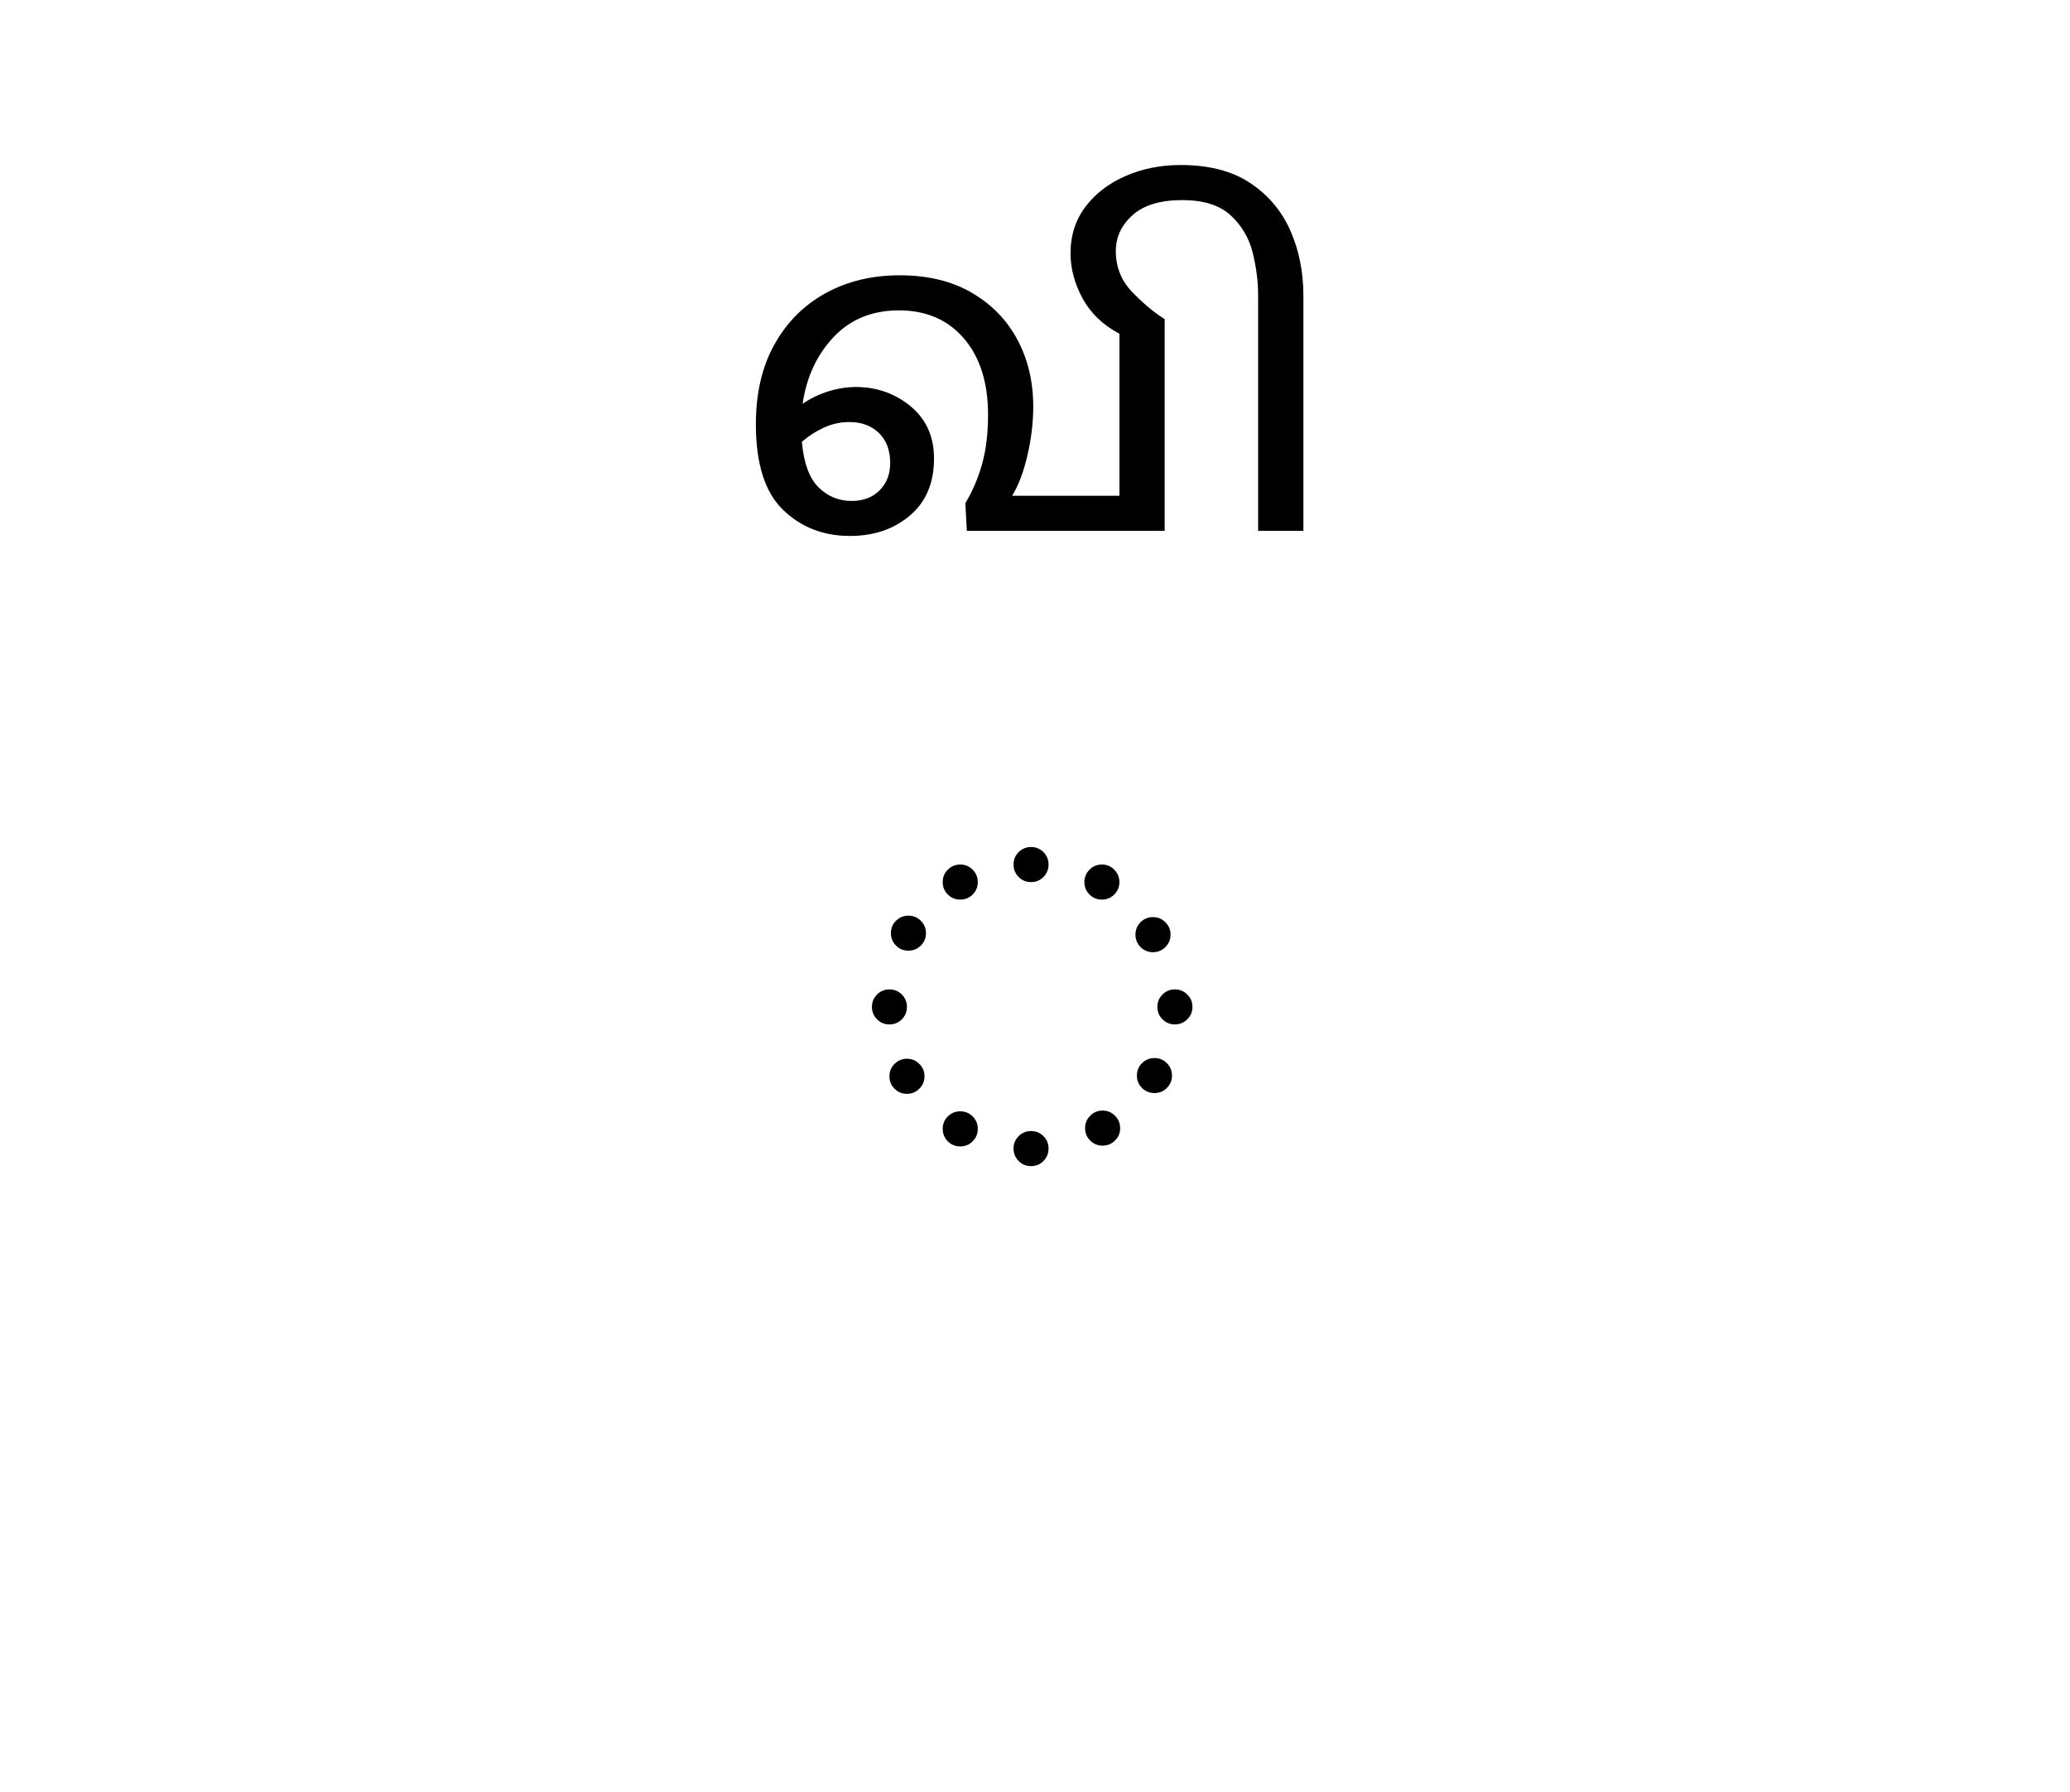 <?xml version="1.0" encoding="UTF-8"?>
<svg xmlns="http://www.w3.org/2000/svg" xmlns:xlink="http://www.w3.org/1999/xlink" width="425.04pt" height="367.92pt" viewBox="0 0 425.04 367.92" version="1.1">
<defs>
<g>
<symbol overflow="visible" id="glyph0-0">
<path style="stroke:none;" d=""/>
</symbol>
<symbol overflow="visible" id="glyph0-1">
<path style="stroke:none;" d="M 44.219 -69.25 C 43.219 -69.25 42.367 -69.598 41.672 -70.297 C 40.973 -71.004 40.625 -71.859 40.625 -72.859 C 40.625 -73.859 40.973 -74.707 41.672 -75.406 C 42.367 -76.102 43.219 -76.453 44.219 -76.453 C 45.219 -76.453 46.066 -76.102 46.766 -75.406 C 47.461 -74.707 47.812 -73.859 47.812 -72.859 C 47.812 -71.859 47.461 -71.004 46.766 -70.297 C 46.066 -69.598 45.219 -69.25 44.219 -69.25 Z M 29.688 -65.656 C 28.688 -65.656 27.832 -66.004 27.125 -66.703 C 26.426 -67.398 26.078 -68.25 26.078 -69.25 C 26.078 -70.25 26.426 -71.098 27.125 -71.797 C 27.832 -72.504 28.688 -72.859 29.688 -72.859 C 30.688 -72.859 31.535 -72.504 32.234 -71.797 C 32.93 -71.098 33.281 -70.25 33.281 -69.25 C 33.281 -68.25 32.93 -67.398 32.234 -66.703 C 31.535 -66.004 30.688 -65.656 29.688 -65.656 Z M 58.766 -65.656 C 57.766 -65.656 56.914 -66.004 56.219 -66.703 C 55.52 -67.398 55.172 -68.25 55.172 -69.25 C 55.172 -70.25 55.52 -71.098 56.219 -71.797 C 56.914 -72.504 57.766 -72.859 58.766 -72.859 C 59.766 -72.859 60.613 -72.504 61.312 -71.797 C 62.008 -71.098 62.359 -70.25 62.359 -69.25 C 62.359 -68.25 62.008 -67.398 61.312 -66.703 C 60.613 -66.004 59.766 -65.656 58.766 -65.656 Z M 19.031 -55.172 C 18.031 -55.172 17.18 -55.52 16.484 -56.219 C 15.785 -56.914 15.438 -57.766 15.438 -58.766 C 15.438 -59.766 15.785 -60.613 16.484 -61.312 C 17.18 -62.008 18.031 -62.359 19.031 -62.359 C 20.031 -62.359 20.879 -62.008 21.578 -61.312 C 22.285 -60.613 22.641 -59.766 22.641 -58.766 C 22.641 -57.766 22.285 -56.914 21.578 -56.219 C 20.879 -55.52 20.031 -55.172 19.031 -55.172 Z M 69.25 -54.859 C 68.25 -54.859 67.398 -55.207 66.703 -55.906 C 66.004 -56.613 65.656 -57.469 65.656 -58.469 C 65.656 -59.469 66.004 -60.316 66.703 -61.016 C 67.398 -61.711 68.25 -62.062 69.25 -62.062 C 70.25 -62.062 71.098 -61.711 71.797 -61.016 C 72.504 -60.316 72.859 -59.469 72.859 -58.469 C 72.859 -57.469 72.504 -56.613 71.797 -55.906 C 71.098 -55.207 70.25 -54.859 69.25 -54.859 Z M 15.141 -40.031 C 14.141 -40.031 13.289 -40.379 12.594 -41.078 C 11.895 -41.773 11.547 -42.625 11.547 -43.625 C 11.547 -44.625 11.895 -45.473 12.594 -46.172 C 13.289 -46.867 14.141 -47.219 15.141 -47.219 C 16.141 -47.219 16.988 -46.867 17.688 -46.172 C 18.383 -45.473 18.734 -44.625 18.734 -43.625 C 18.734 -42.625 18.383 -41.773 17.688 -41.078 C 16.988 -40.379 16.141 -40.031 15.141 -40.031 Z M 73.75 -40.031 C 72.75 -40.031 71.898 -40.379 71.203 -41.078 C 70.504 -41.773 70.156 -42.625 70.156 -43.625 C 70.156 -44.625 70.504 -45.473 71.203 -46.172 C 71.898 -46.867 72.75 -47.219 73.75 -47.219 C 74.75 -47.219 75.598 -46.867 76.297 -46.172 C 77.004 -45.473 77.359 -44.625 77.359 -43.625 C 77.359 -42.625 77.004 -41.773 76.297 -41.078 C 75.598 -40.379 74.75 -40.031 73.75 -40.031 Z M 69.562 -25.938 C 68.562 -25.938 67.707 -26.285 67 -26.984 C 66.301 -27.68 65.953 -28.531 65.953 -29.531 C 65.953 -30.531 66.301 -31.379 67 -32.078 C 67.707 -32.773 68.562 -33.125 69.562 -33.125 C 70.562 -33.125 71.41 -32.773 72.109 -32.078 C 72.805 -31.379 73.156 -30.531 73.156 -29.531 C 73.156 -28.531 72.805 -27.68 72.109 -26.984 C 71.41 -26.285 70.562 -25.938 69.562 -25.938 Z M 18.734 -25.781 C 17.734 -25.781 16.883 -26.129 16.188 -26.828 C 15.488 -27.523 15.141 -28.375 15.141 -29.375 C 15.141 -30.375 15.488 -31.223 16.188 -31.922 C 16.883 -32.629 17.734 -32.984 18.734 -32.984 C 19.734 -32.984 20.582 -32.629 21.281 -31.922 C 21.988 -31.223 22.344 -30.375 22.344 -29.375 C 22.344 -28.375 21.988 -27.523 21.281 -26.828 C 20.582 -26.129 19.734 -25.781 18.734 -25.781 Z M 58.906 -15.141 C 57.906 -15.141 57.055 -15.488 56.359 -16.188 C 55.66 -16.883 55.312 -17.734 55.312 -18.734 C 55.312 -19.734 55.66 -20.582 56.359 -21.281 C 57.055 -21.988 57.906 -22.344 58.906 -22.344 C 59.906 -22.344 60.754 -21.988 61.453 -21.281 C 62.16 -20.582 62.516 -19.734 62.516 -18.734 C 62.516 -17.734 62.16 -16.883 61.453 -16.188 C 60.754 -15.488 59.906 -15.141 58.906 -15.141 Z M 29.688 -14.984 C 28.688 -14.984 27.832 -15.332 27.125 -16.031 C 26.426 -16.738 26.078 -17.594 26.078 -18.594 C 26.078 -19.594 26.426 -20.441 27.125 -21.141 C 27.832 -21.836 28.688 -22.188 29.688 -22.188 C 30.688 -22.188 31.535 -21.836 32.234 -21.141 C 32.93 -20.441 33.281 -19.594 33.281 -18.594 C 33.281 -17.594 32.93 -16.738 32.234 -16.031 C 31.535 -15.332 30.688 -14.984 29.688 -14.984 Z M 44.219 -10.938 C 43.219 -10.938 42.367 -11.285 41.672 -11.984 C 40.973 -12.691 40.625 -13.547 40.625 -14.547 C 40.625 -15.547 40.973 -16.395 41.672 -17.094 C 42.367 -17.789 43.219 -18.141 44.219 -18.141 C 45.219 -18.141 46.066 -17.789 46.766 -17.094 C 47.461 -16.395 47.812 -15.547 47.812 -14.547 C 47.812 -13.547 47.461 -12.691 46.766 -11.984 C 46.066 -11.285 45.219 -10.938 44.219 -10.938 Z M 44.219 -10.938 "/>
</symbol>
<symbol overflow="visible" id="glyph0-2">
<path style="stroke:none;" d="M -43.766 -135.359 C -47.172 -137.16 -49.695 -139.582 -51.344 -142.625 C -52.988 -145.676 -53.812 -148.754 -53.812 -151.859 C -53.812 -155.555 -52.785 -158.754 -50.734 -161.453 C -48.691 -164.148 -45.945 -166.25 -42.5 -167.75 C -39.051 -169.25 -35.281 -170 -31.188 -170 C -25.383 -170 -20.633 -168.77 -16.938 -166.312 C -13.238 -163.863 -10.488 -160.613 -8.688 -156.562 C -6.895 -152.52 -6 -148.051 -6 -143.156 L -6 -94.891 L -15.297 -94.891 L -15.297 -143.312 C -15.297 -146.102 -15.664 -149 -16.406 -152 C -17.156 -155 -18.656 -157.547 -20.906 -159.641 C -23.156 -161.742 -26.477 -162.797 -30.875 -162.797 C -35.375 -162.797 -38.77 -161.77 -41.062 -159.719 C -43.363 -157.676 -44.516 -155.203 -44.516 -152.297 C -44.516 -149.004 -43.363 -146.18 -41.062 -143.828 C -38.77 -141.484 -36.578 -139.66 -34.484 -138.359 L -34.484 -94.891 L -75.109 -94.891 L -75.406 -100.594 C -74 -102.883 -72.867 -105.504 -72.016 -108.453 C -71.172 -111.398 -70.75 -114.82 -70.75 -118.719 C -70.75 -125.32 -72.398 -130.547 -75.703 -134.391 C -79.004 -138.234 -83.453 -140.156 -89.047 -140.156 C -94.547 -140.156 -99.016 -138.332 -102.453 -134.688 C -105.898 -131.039 -108.023 -126.469 -108.828 -120.969 C -107.234 -122.07 -105.484 -122.922 -103.578 -123.516 C -101.68 -124.117 -99.785 -124.422 -97.891 -124.422 C -93.586 -124.422 -89.836 -123.098 -86.641 -120.453 C -83.441 -117.805 -81.844 -114.234 -81.844 -109.734 C -81.844 -104.734 -83.492 -100.832 -86.797 -98.031 C -90.098 -95.238 -94.195 -93.844 -99.094 -93.844 C -104.582 -93.844 -109.176 -95.641 -112.875 -99.234 C -116.57 -102.836 -118.422 -108.688 -118.422 -116.781 C -118.422 -123.176 -117.145 -128.645 -114.594 -133.188 C -112.051 -137.738 -108.555 -141.238 -104.109 -143.688 C -99.66 -146.133 -94.586 -147.359 -88.891 -147.359 C -83.098 -147.359 -78.148 -146.156 -74.047 -143.75 C -69.953 -141.352 -66.832 -138.129 -64.688 -134.078 C -62.539 -130.035 -61.469 -125.469 -61.469 -120.375 C -61.469 -117.176 -61.863 -113.852 -62.656 -110.406 C -63.457 -106.957 -64.508 -104.188 -65.812 -102.094 L -43.766 -102.094 Z M -99.234 -117.234 C -101.035 -117.234 -102.758 -116.859 -104.406 -116.109 C -106.062 -115.359 -107.586 -114.379 -108.984 -113.172 C -108.578 -108.773 -107.426 -105.648 -105.531 -103.797 C -103.633 -101.953 -101.383 -101.031 -98.781 -101.031 C -96.383 -101.031 -94.461 -101.754 -93.016 -103.203 C -91.566 -104.66 -90.844 -106.535 -90.844 -108.828 C -90.844 -111.43 -91.613 -113.484 -93.156 -114.984 C -94.707 -116.484 -96.734 -117.234 -99.234 -117.234 Z M -99.234 -117.234 "/>
</symbol>
</g>
</defs>
<g id="surface421">
<g clip-path="url(#clip1)" clip-rule="nonzero">
<path style=" stroke:none;fill-rule:nonzero;fill:rgb(100%,100%,100%);fill-opacity:0;" d="M 0 -30851.848 L 425 -30851.848 L 425 734.566 L 0 734.566 Z M 0 -30851.848 "/>
</g>
<g style="fill:rgb(0%,0%,0%);fill-opacity:1;">
  <use xlink:href="#glyph0-1" x="167.491" y="250.353"/>
</g>
<g style="fill:rgb(0%,0%,0%);fill-opacity:1;">
  <use xlink:href="#glyph0-2" x="273.629" y="203.88"/>
</g>
</g>
</svg>
